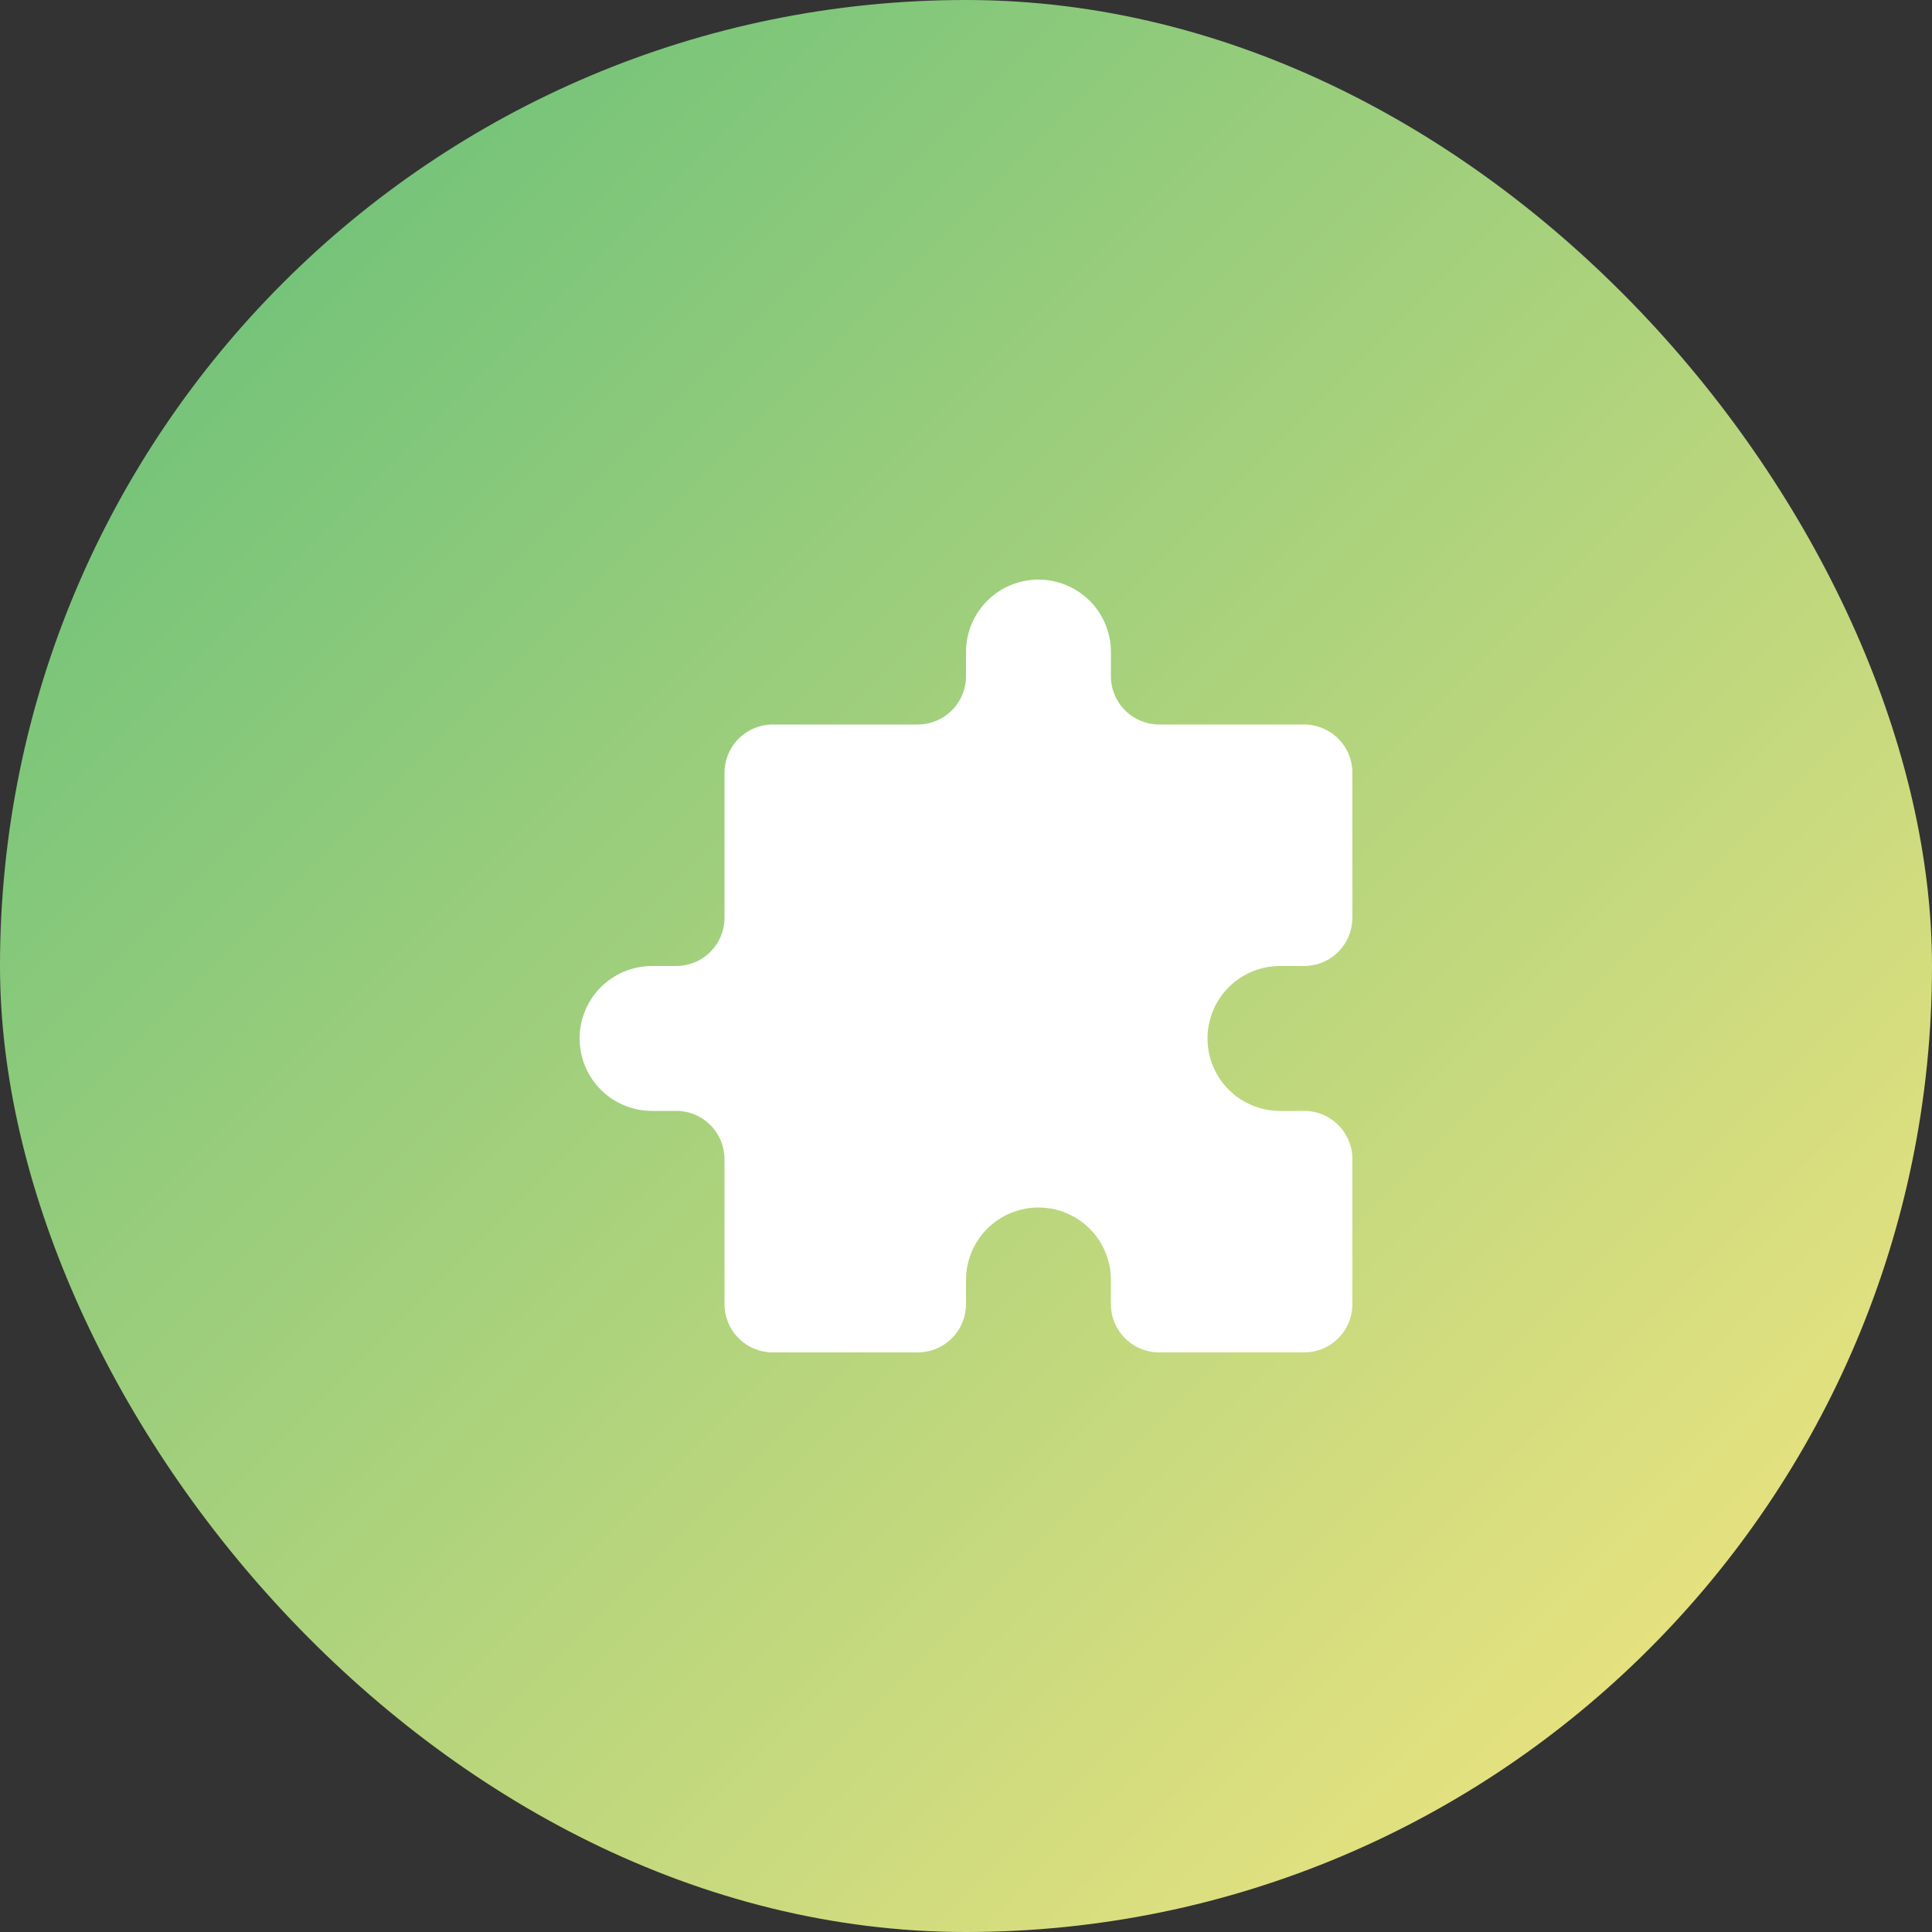 <svg width="40" height="40" viewBox="0 0 40 40" fill="none" xmlns="http://www.w3.org/2000/svg">
<rect x="0" y="0" width="40" height="40" fill="#333333" stroke="none"/>
<rect width="40" height="40" rx="20" fill="url(#paint0_linear_1447_2074)"/>
<path d="M20 13.5C20 13.102 20.158 12.721 20.439 12.439C20.721 12.158 21.102 12 21.5 12C21.898 12 22.279 12.158 22.561 12.439C22.842 12.721 23 13.102 23 13.5V14C23 14.265 23.105 14.52 23.293 14.707C23.48 14.895 23.735 15 24 15H27C27.265 15 27.52 15.105 27.707 15.293C27.895 15.48 28 15.735 28 16V19C28 19.265 27.895 19.52 27.707 19.707C27.52 19.895 27.265 20 27 20H26.5C26.102 20 25.721 20.158 25.439 20.439C25.158 20.721 25 21.102 25 21.5C25 21.898 25.158 22.279 25.439 22.561C25.721 22.842 26.102 23 26.5 23H27C27.265 23 27.52 23.105 27.707 23.293C27.895 23.48 28 23.735 28 24V27C28 27.265 27.895 27.52 27.707 27.707C27.52 27.895 27.265 28 27 28H24C23.735 28 23.48 27.895 23.293 27.707C23.105 27.52 23 27.265 23 27V26.5C23 26.102 22.842 25.721 22.561 25.439C22.279 25.158 21.898 25 21.5 25C21.102 25 20.721 25.158 20.439 25.439C20.158 25.721 20 26.102 20 26.5V27C20 27.265 19.895 27.52 19.707 27.707C19.52 27.895 19.265 28 19 28H16C15.735 28 15.48 27.895 15.293 27.707C15.105 27.52 15 27.265 15 27V24C15 23.735 14.895 23.48 14.707 23.293C14.52 23.105 14.265 23 14 23H13.5C13.102 23 12.721 22.842 12.439 22.561C12.158 22.279 12 21.898 12 21.5C12 21.102 12.158 20.721 12.439 20.439C12.721 20.158 13.102 20 13.5 20H14C14.265 20 14.52 19.895 14.707 19.707C14.895 19.52 15 19.265 15 19V16C15 15.735 15.105 15.48 15.293 15.293C15.48 15.105 15.735 15 16 15H19C19.265 15 19.52 14.895 19.707 14.707C19.895 14.52 20 14.265 20 14V13.5Z" fill="white"/>
<defs>
<linearGradient id="paint0_linear_1447_2074" x1="0" y1="0" x2="40" y2="40" gradientUnits="userSpaceOnUse">
<stop stop-color="#5FBE79"/>
<stop offset="1" stop-color="#FBE780"/>
</linearGradient>
</defs>
</svg>
